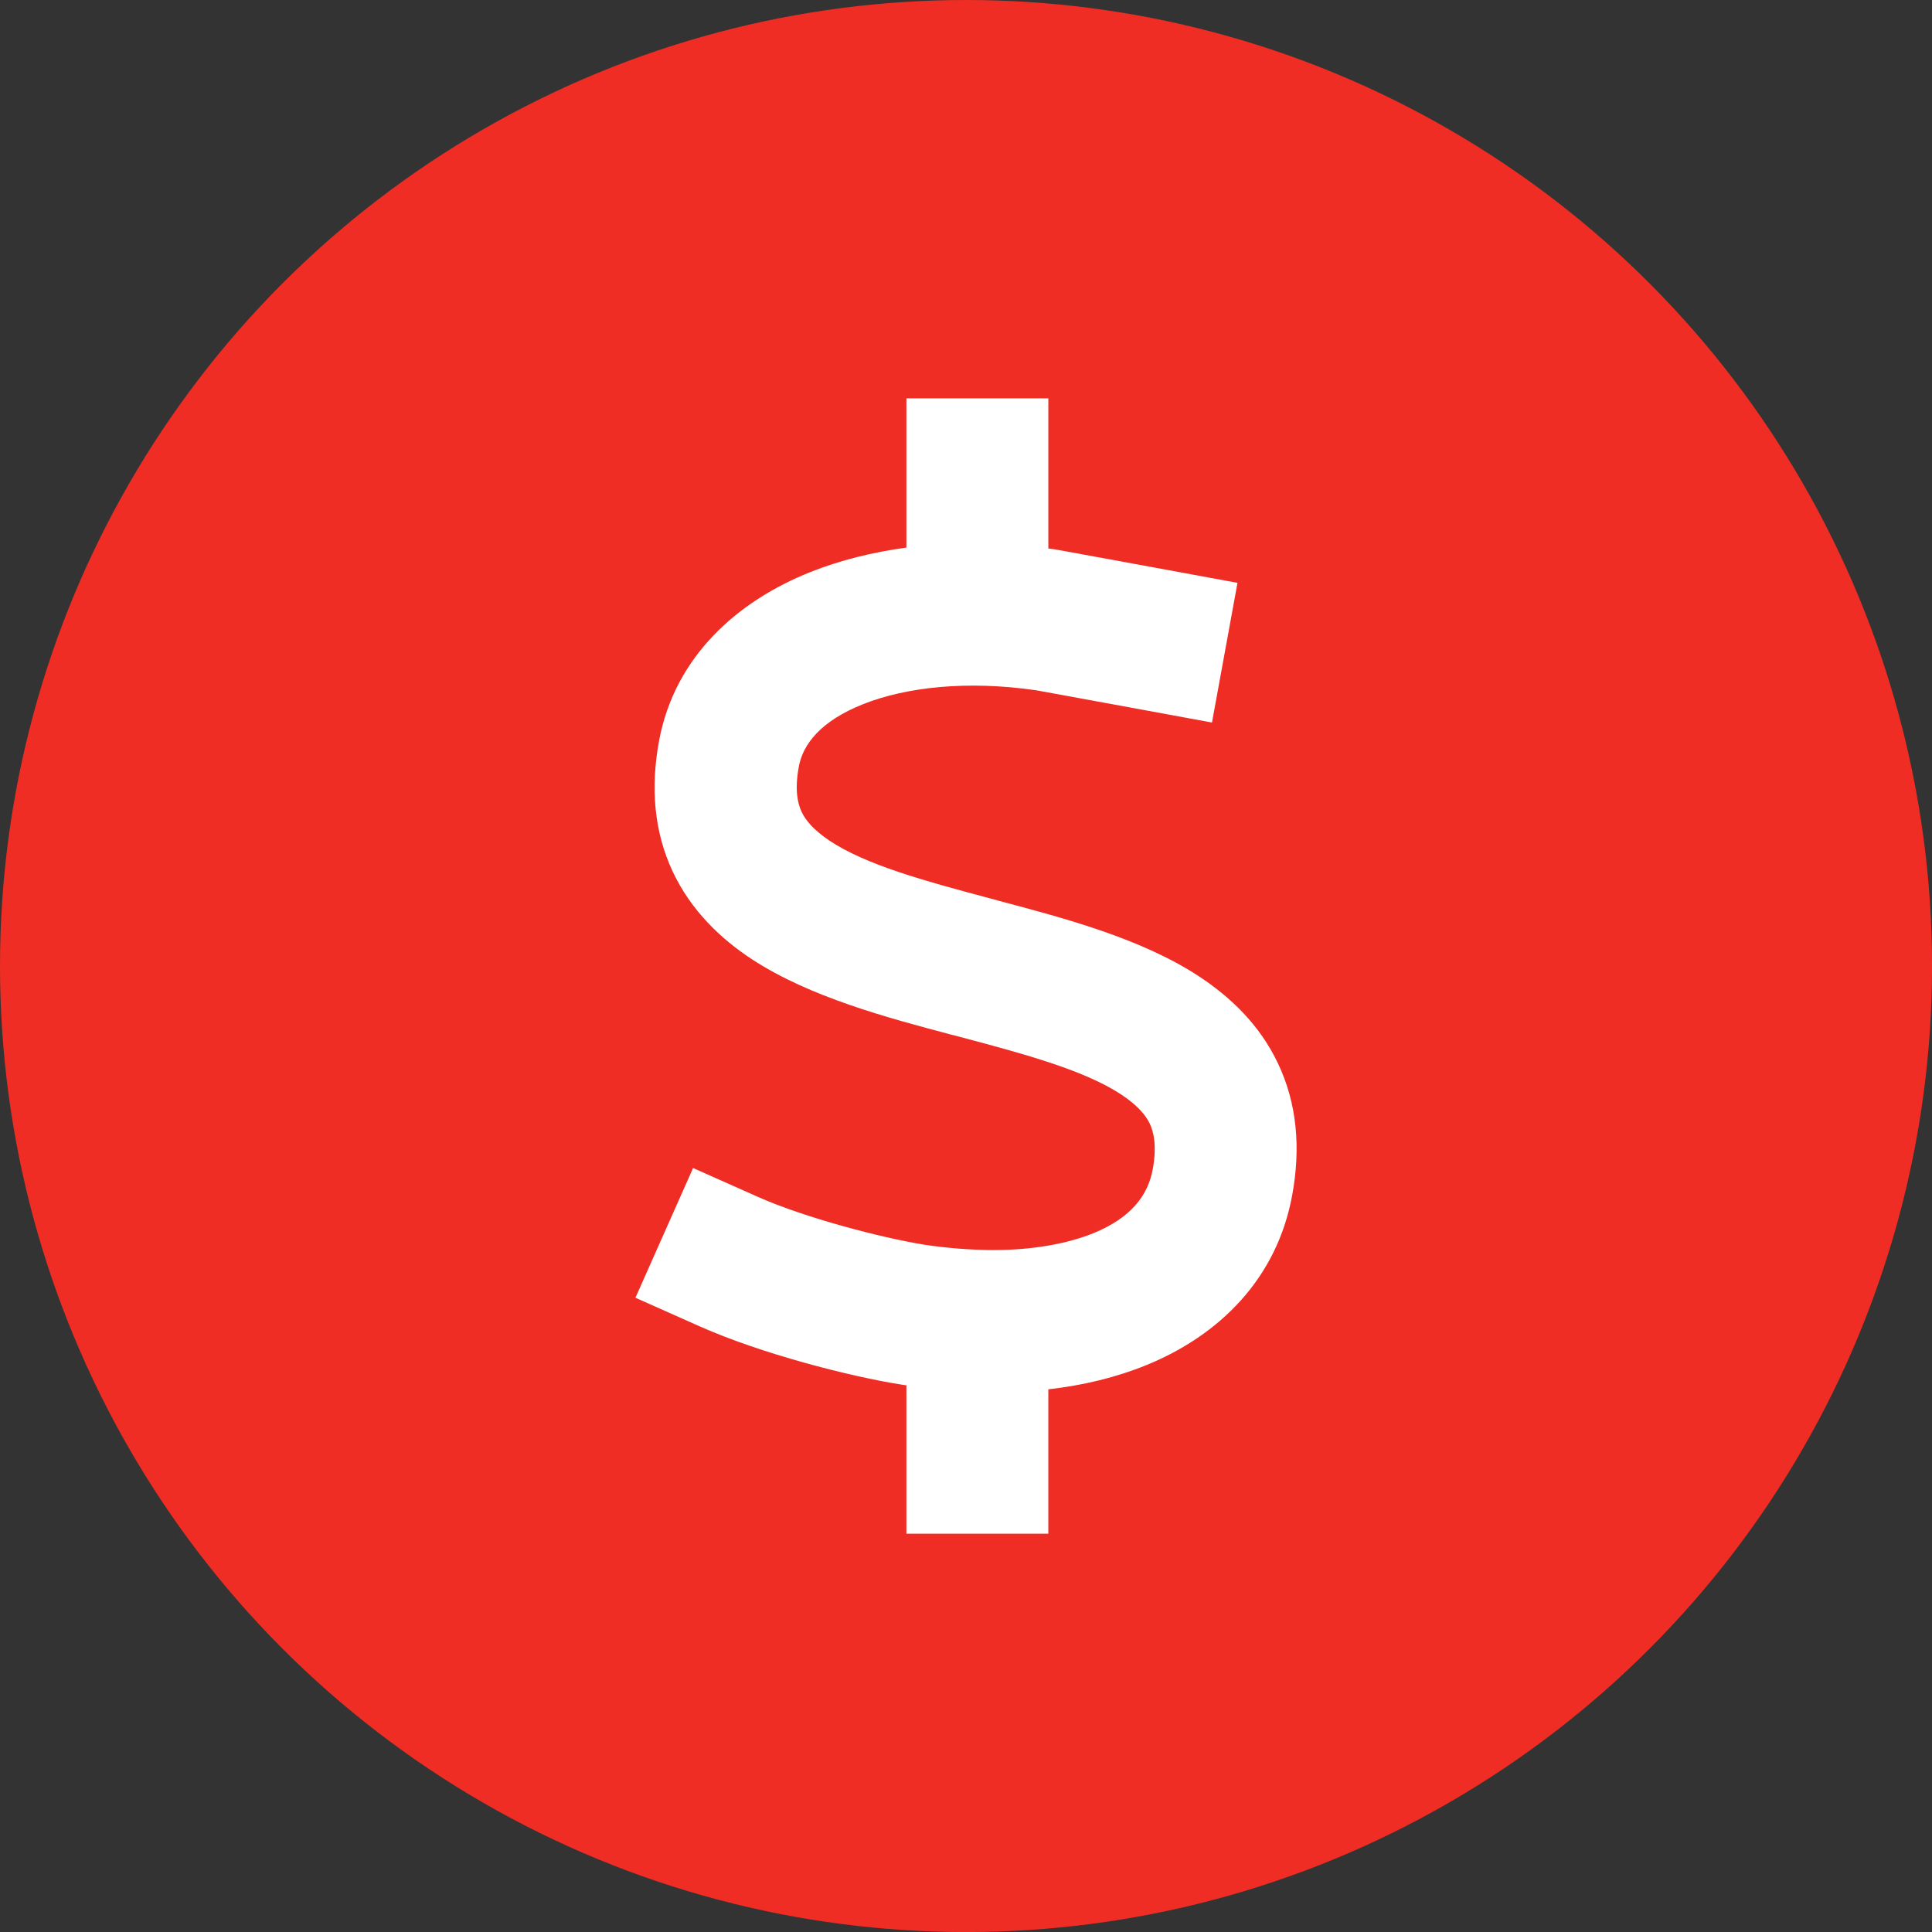 <?xml version="1.0" encoding="UTF-8"?><svg id="a" xmlns="http://www.w3.org/2000/svg" viewBox="0 0 435.63 435.63"><rect x="0" y="0" width="435.63" height="435.63" fill="#333333" stroke="none"/><defs><style>.b{fill:#fff;}.c{fill:#ef2d24;}</style></defs><circle class="c" cx="217.82" cy="217.82" r="217.82"/><path class="b" d="M236.38,89.82v33.85c.8,.1,1.55,.2,2.35,.35,.2,.05,.35,.05,.55,.1l24,4.4,15.75,2.9-5.75,31.5-15.75-2.9-23.75-4.35c-15.65-2.3-29.45-.75-39.15,3.1s-13.6,9.15-14.5,14.05c-1,5.35-.25,8.35,.6,10.2,.9,1.95,2.75,4.15,6.4,6.6,8.15,5.35,20.65,8.85,36.85,13.15l1.45,.4c14.3,3.8,31.8,8.4,44.8,16.9,7.1,4.65,13.8,10.95,17.95,19.75,4.25,8.95,5.15,18.95,3.2,29.6-3.45,19-16.55,31.7-32.8,38.35-6.85,2.8-14.3,4.6-22.2,5.5v32.55h-32v-33.45c-.2-.05-.45-.05-.65-.1h-.1c-12.2-1.9-32.25-7.15-45.75-13.15l-14.6-6.5,13-29.25,14.6,6.5c10.45,4.65,27.65,9.2,37.6,10.8,5.35,.8,10.4,1.15,15.1,1.2h.3c9.1,0,16.8-1.45,22.65-3.8,8.45-3.45,12.3-8.45,13.4-14.45,.95-5.3,.2-8.35-.65-10.2-.95-2-2.8-4.2-6.5-6.65-8.2-5.35-20.75-8.85-37-13.15l-1.4-.35h0c-14.3-3.8-31.8-8.45-44.8-16.95-7.1-4.65-13.75-11-17.9-19.8-4.2-8.95-5.05-18.95-3.05-29.6,3.6-19.1,17.9-31.5,34.15-37.95,6.65-2.65,13.95-4.45,21.6-5.5v-33.65h32Z"/></svg>